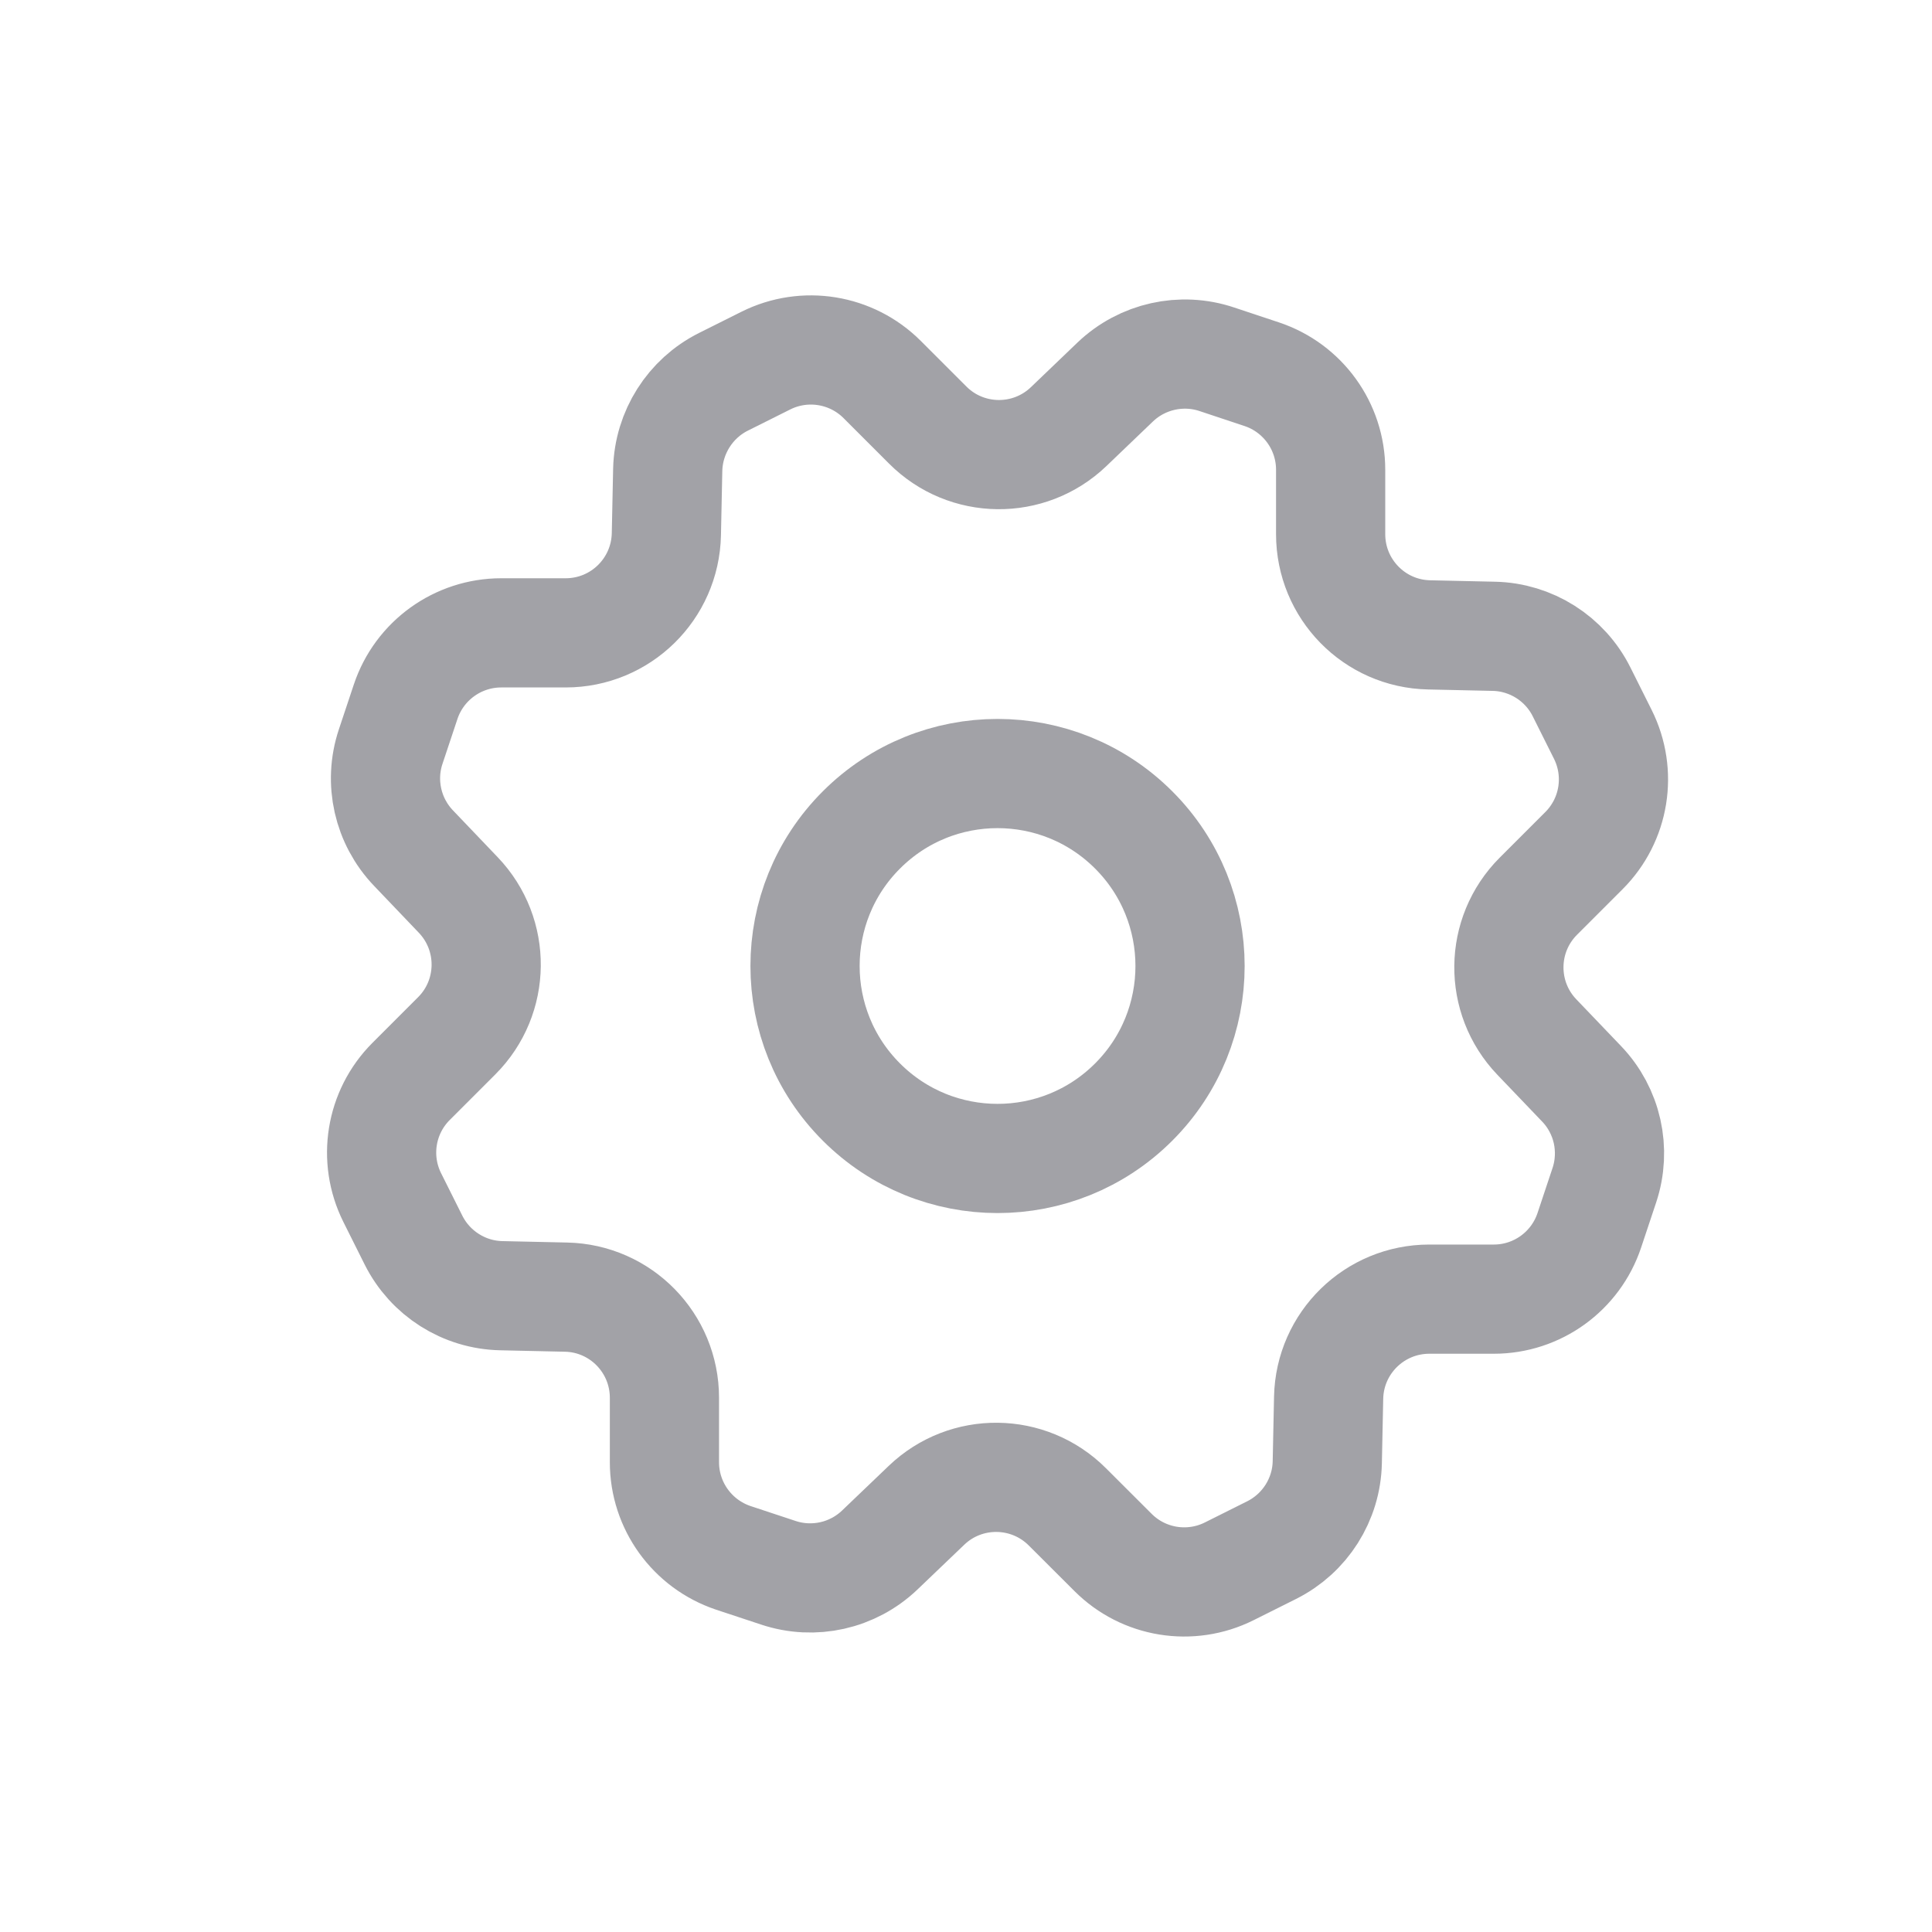 <svg xmlns="http://www.w3.org/2000/svg" width="23" height="23" viewBox="0 0 23 23" fill="none"><g id="Group"><g id="Group_2"><path id="Path" d="M13.496 9.88C14.391 10.774 14.391 12.226 13.496 13.12C12.601 14.015 11.15 14.015 10.255 13.12C9.36 12.226 9.36 10.774 10.255 9.88C11.15 8.985 12.601 8.985 13.496 9.88Z" stroke="#A2A2A7" stroke-width="1.3" stroke-linecap="round" stroke-linejoin="round"></path><path id="Path_2" d="M14.486 4.277L15.021 4.455C15.51 4.618 15.841 5.076 15.841 5.592V6.359C15.841 7.012 16.362 7.545 17.014 7.558L17.783 7.575C18.227 7.584 18.631 7.84 18.829 8.238L19.081 8.742C19.312 9.204 19.222 9.761 18.857 10.126L18.314 10.669C17.853 11.13 17.845 11.875 18.296 12.346L18.828 12.902C19.136 13.223 19.24 13.688 19.099 14.111L18.921 14.645C18.758 15.135 18.3 15.466 17.784 15.466H17.016C16.364 15.466 15.831 15.986 15.817 16.639L15.801 17.407C15.792 17.852 15.536 18.255 15.138 18.454L14.634 18.706C14.172 18.937 13.614 18.846 13.25 18.481L12.707 17.939C12.246 17.478 11.501 17.469 11.03 17.92L10.474 18.452C10.152 18.76 9.687 18.864 9.265 18.723L8.73 18.546C8.241 18.382 7.91 17.924 7.91 17.408V16.641C7.91 15.988 7.389 15.455 6.737 15.442L5.969 15.425C5.524 15.416 5.121 15.16 4.922 14.762L4.67 14.258C4.439 13.796 4.529 13.239 4.894 12.874L5.437 12.331C5.898 11.87 5.906 11.125 5.455 10.654L4.924 10.098C4.615 9.776 4.51 9.31 4.651 8.888L4.829 8.354C4.992 7.865 5.451 7.534 5.967 7.534H6.734C7.387 7.534 7.919 7.013 7.933 6.36L7.949 5.592C7.96 5.148 8.215 4.744 8.613 4.545L9.117 4.293C9.579 4.062 10.137 4.153 10.502 4.518L11.044 5.06C11.505 5.522 12.251 5.53 12.722 5.079L13.277 4.547C13.599 4.24 14.065 4.136 14.486 4.277Z" stroke="#A2A2A7" stroke-width="1.3" stroke-linecap="round" stroke-linejoin="round"></path></g></g></svg>